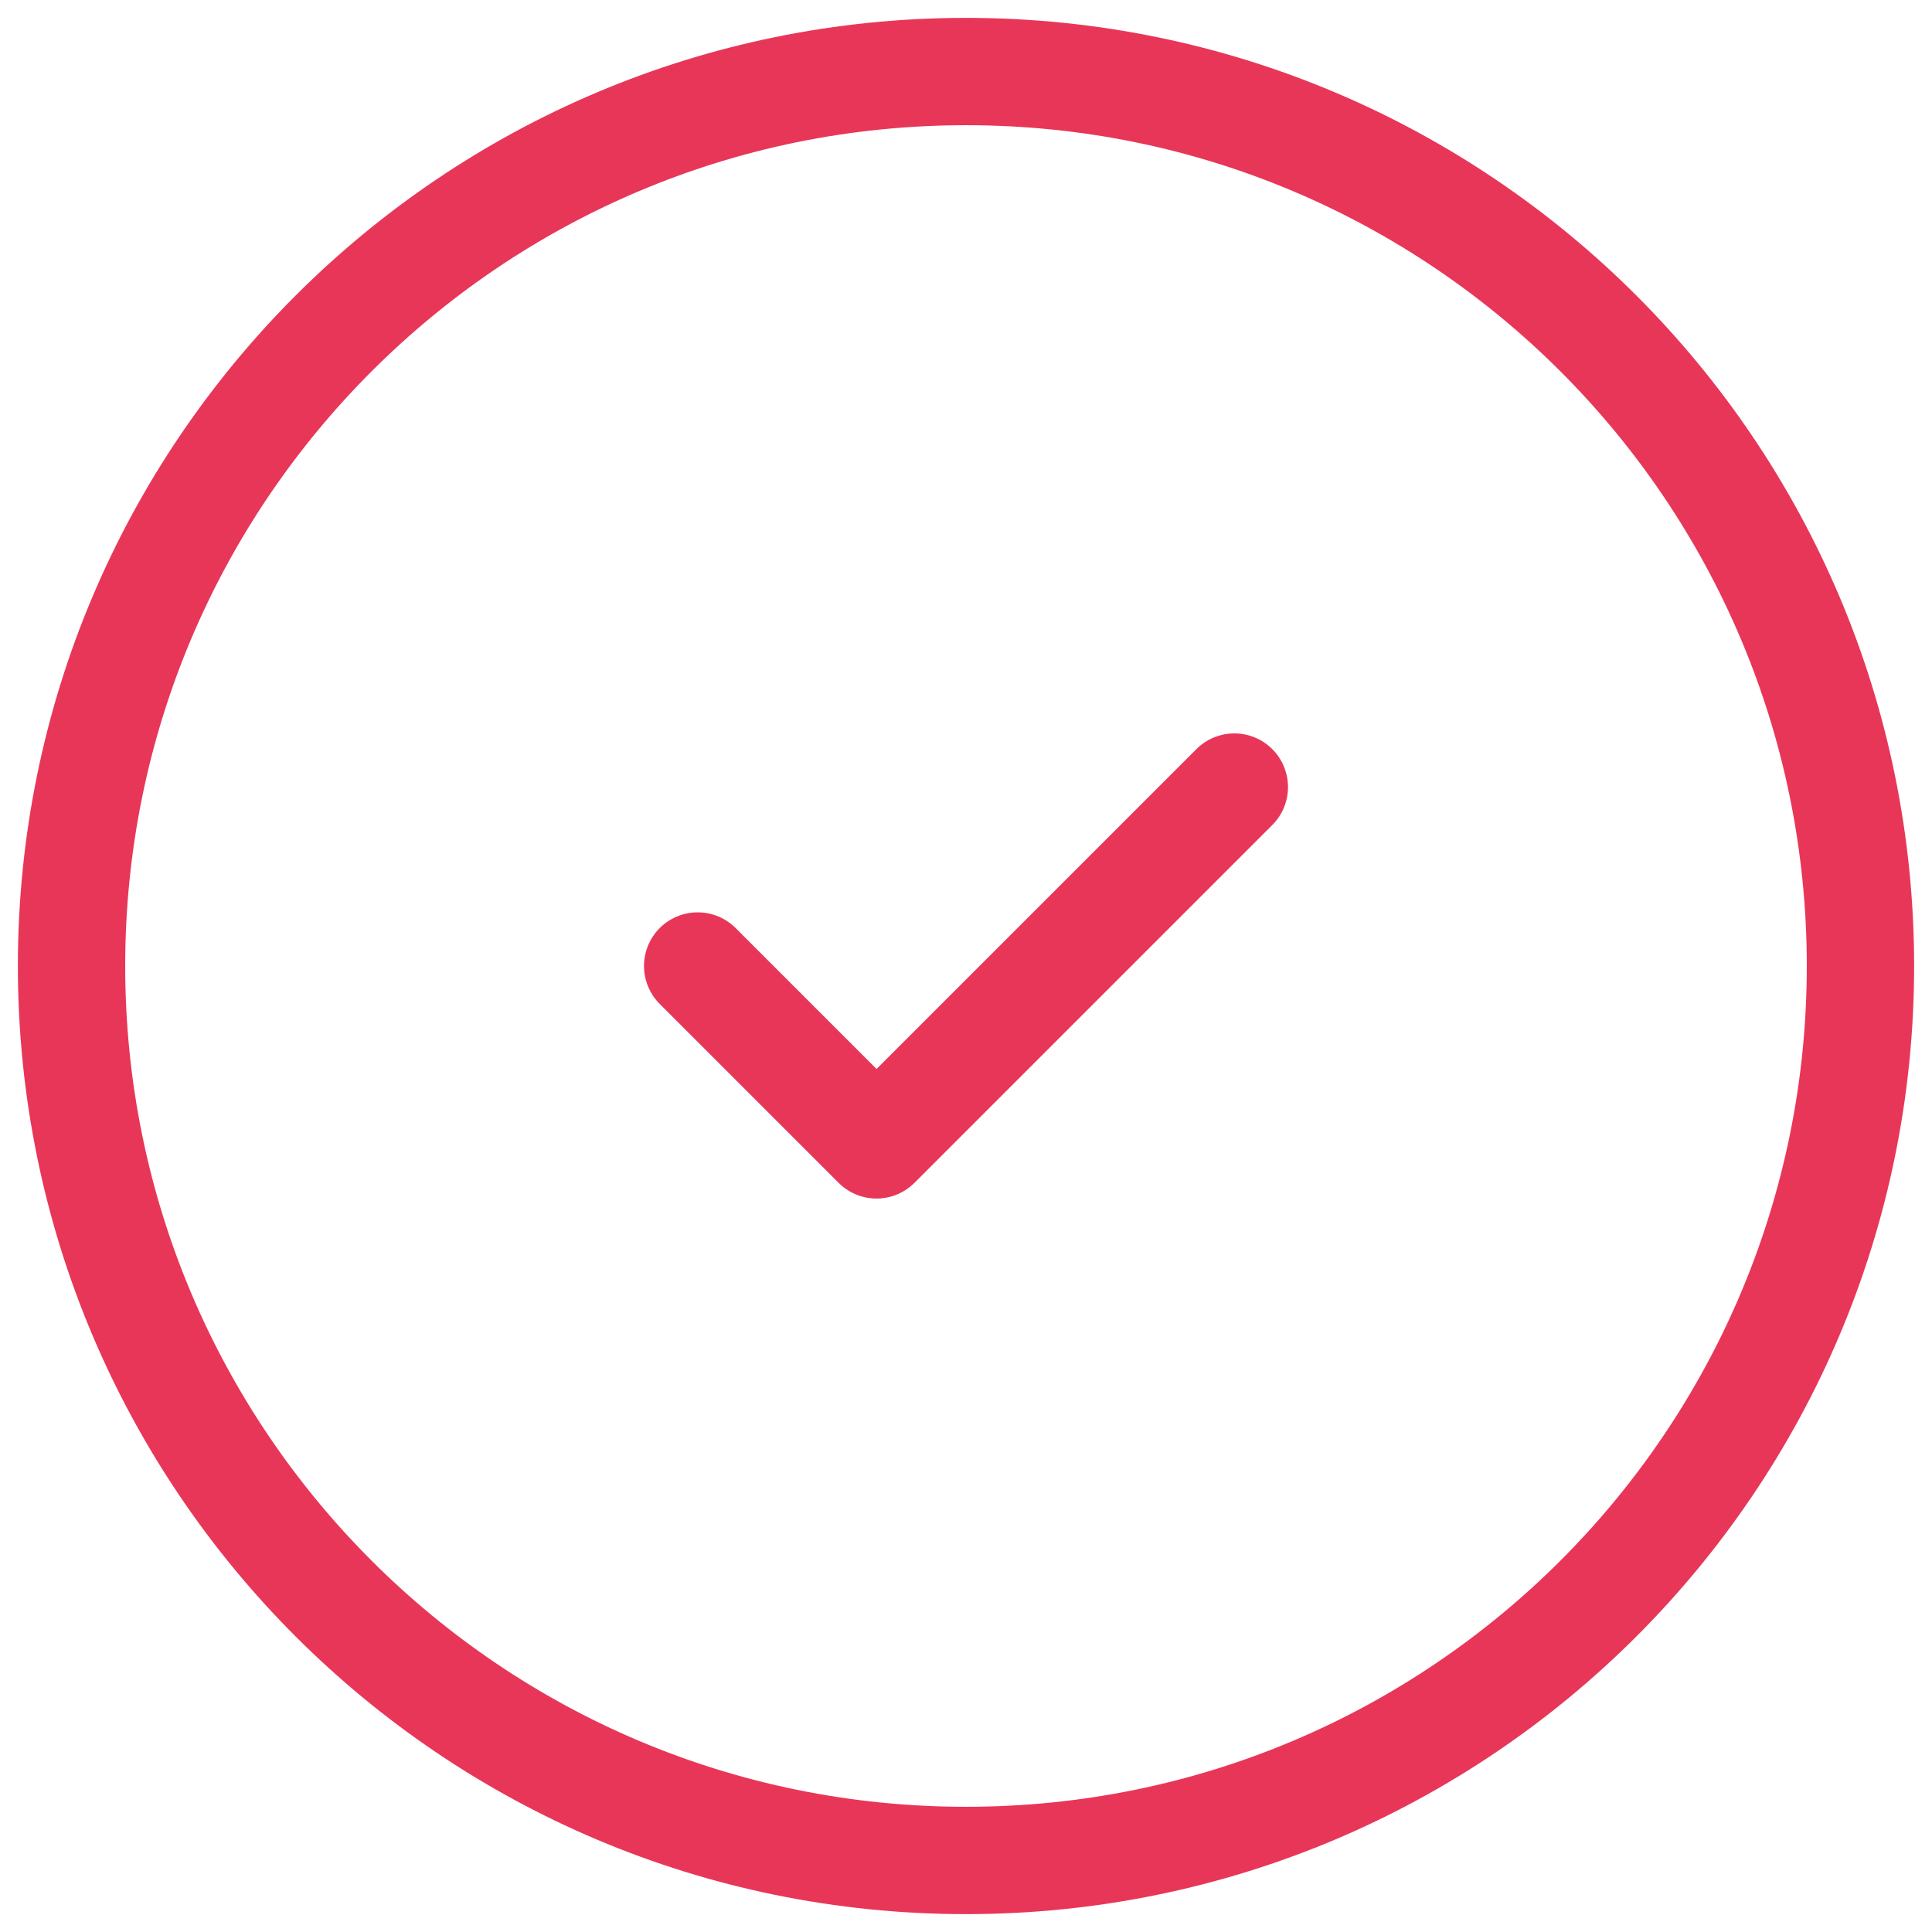 <svg width="36" height="36" viewBox="0 0 36 36" fill="none" xmlns="http://www.w3.org/2000/svg">
<path d="M18 34.667C27.205 34.667 34.667 27.205 34.667 18C34.667 8.795 27.205 1.333 18 1.333C8.795 1.333 1.333 8.795 1.333 18C1.333 27.205 8.795 34.667 18 34.667Z" stroke="#E83659" stroke-width="2" stroke-linecap="round" stroke-linejoin="round"/>
<path d="M13 18L16.333 21.333L23 14.666" stroke="#E83659" stroke-width="2" stroke-linecap="round" stroke-linejoin="round"/>
</svg>
